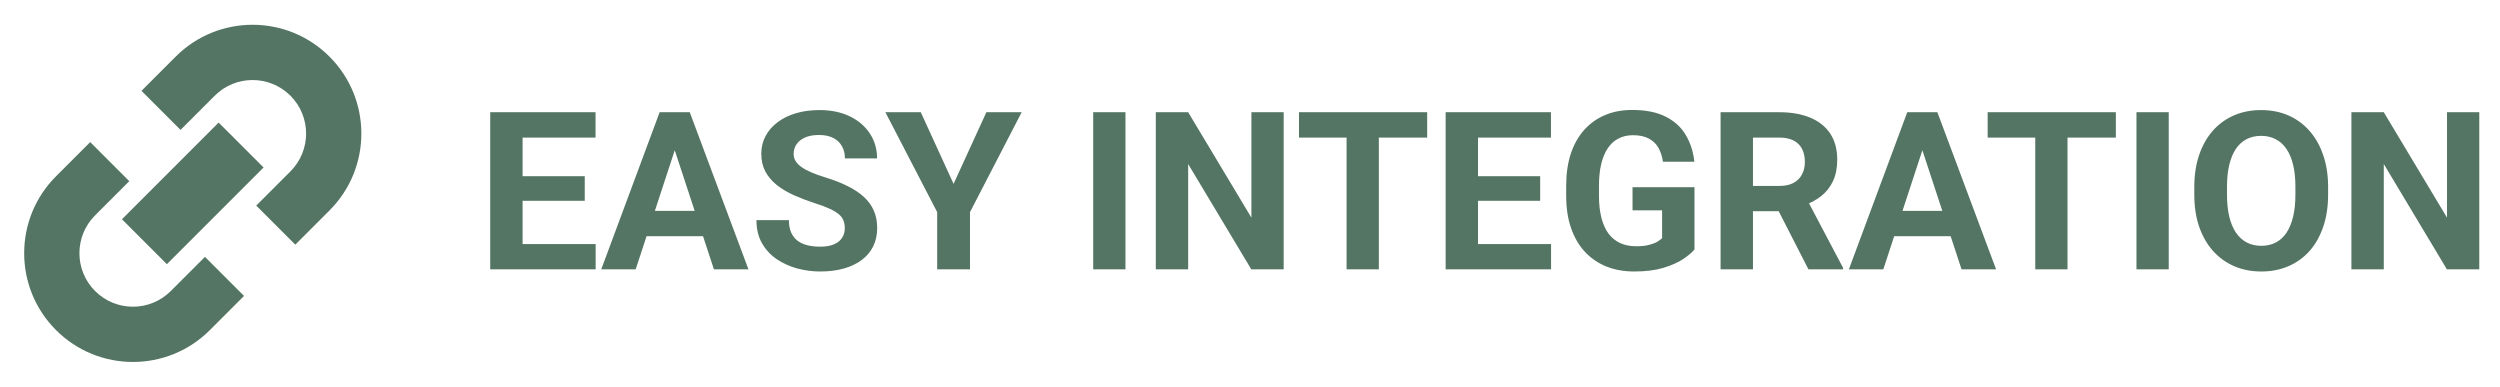 <svg width="181" height="28" viewBox="0 0 181 28" fill="none" xmlns="http://www.w3.org/2000/svg">
<path fill-rule="evenodd" clip-rule="evenodd" d="M12.365 21.071L14.839 18.597L17.668 21.425L15.194 23.899C12.118 26.975 7.132 26.975 4.057 23.899C0.981 20.824 0.981 15.838 4.057 12.762L6.531 10.288L9.359 13.117L6.885 15.591C5.372 17.104 5.372 19.558 6.885 21.071C8.398 22.584 10.852 22.584 12.365 21.071ZM21.38 17.713L18.552 14.884L21.027 12.409C22.54 10.896 22.54 8.442 21.027 6.929C19.514 5.416 17.06 5.416 15.547 6.929L13.072 9.404L10.243 6.576L12.719 4.1C15.794 1.025 20.78 1.025 23.855 4.1C26.931 7.176 26.931 12.162 23.855 15.237L21.38 17.713ZM15.829 8.874L8.829 15.874L12.082 19.126L19.082 12.126L15.829 8.874Z" fill="#547563"/>
<path d="M43.125 17.672V19.5H37.07V17.672H43.125ZM37.836 8.125V19.5H35.492V8.125H37.836ZM42.336 12.758V14.539H37.07V12.758H42.336ZM43.117 8.125V9.961H37.07V8.125H43.117ZM49.117 10.07L46.023 19.5H43.531L47.758 8.125H49.344L49.117 10.07ZM51.688 19.5L48.586 10.07L48.336 8.125H49.938L54.188 19.5H51.688ZM51.547 15.266V17.102H45.539V15.266H51.547ZM61.164 16.523C61.164 16.32 61.133 16.138 61.07 15.977C61.013 15.81 60.904 15.659 60.742 15.523C60.581 15.383 60.354 15.245 60.062 15.109C59.771 14.974 59.393 14.833 58.93 14.688C58.414 14.521 57.925 14.333 57.461 14.125C57.003 13.917 56.596 13.675 56.242 13.398C55.893 13.117 55.617 12.792 55.414 12.422C55.216 12.052 55.117 11.622 55.117 11.133C55.117 10.659 55.221 10.229 55.43 9.844C55.638 9.453 55.93 9.12 56.305 8.844C56.68 8.562 57.122 8.346 57.633 8.195C58.148 8.044 58.714 7.969 59.328 7.969C60.167 7.969 60.898 8.12 61.523 8.422C62.148 8.724 62.633 9.138 62.977 9.664C63.325 10.19 63.5 10.792 63.5 11.469H61.172C61.172 11.135 61.102 10.844 60.961 10.594C60.825 10.338 60.617 10.138 60.336 9.992C60.06 9.846 59.711 9.773 59.289 9.773C58.883 9.773 58.544 9.836 58.273 9.961C58.003 10.081 57.8 10.245 57.664 10.453C57.529 10.656 57.461 10.885 57.461 11.141C57.461 11.333 57.508 11.508 57.602 11.664C57.7 11.82 57.846 11.966 58.039 12.102C58.232 12.237 58.469 12.365 58.75 12.484C59.031 12.604 59.357 12.721 59.727 12.836C60.346 13.023 60.891 13.234 61.359 13.469C61.833 13.703 62.229 13.966 62.547 14.258C62.865 14.55 63.104 14.88 63.266 15.25C63.427 15.62 63.508 16.039 63.508 16.508C63.508 17.003 63.411 17.445 63.219 17.836C63.026 18.227 62.747 18.557 62.383 18.828C62.018 19.099 61.583 19.305 61.078 19.445C60.573 19.586 60.008 19.656 59.383 19.656C58.82 19.656 58.266 19.583 57.719 19.438C57.172 19.287 56.675 19.06 56.227 18.758C55.784 18.456 55.43 18.07 55.164 17.602C54.898 17.133 54.766 16.578 54.766 15.938H57.117C57.117 16.292 57.172 16.591 57.281 16.836C57.391 17.081 57.544 17.279 57.742 17.43C57.945 17.581 58.185 17.69 58.461 17.758C58.742 17.826 59.05 17.859 59.383 17.859C59.789 17.859 60.122 17.802 60.383 17.688C60.648 17.573 60.844 17.414 60.969 17.211C61.099 17.008 61.164 16.779 61.164 16.523ZM66.664 8.125L69.039 13.312L71.414 8.125H73.969L70.227 15.359V19.5H67.852V15.359L64.102 8.125H66.664ZM81.484 8.125V19.5H79.148V8.125H81.484ZM92.938 8.125V19.5H90.594L86.023 11.875V19.5H83.68V8.125H86.023L90.602 15.758V8.125H92.938ZM99.828 8.125V19.5H97.492V8.125H99.828ZM103.328 8.125V9.961H94.047V8.125H103.328ZM112.297 17.672V19.5H106.242V17.672H112.297ZM107.008 8.125V19.5H104.664V8.125H107.008ZM111.508 12.758V14.539H106.242V12.758H111.508ZM112.289 8.125V9.961H106.242V8.125H112.289ZM122.68 13.555V18.062C122.503 18.276 122.229 18.508 121.859 18.758C121.49 19.003 121.013 19.213 120.43 19.391C119.846 19.568 119.141 19.656 118.312 19.656C117.578 19.656 116.909 19.537 116.305 19.297C115.701 19.052 115.18 18.695 114.742 18.227C114.31 17.758 113.977 17.185 113.742 16.508C113.508 15.825 113.391 15.047 113.391 14.172V13.461C113.391 12.586 113.503 11.807 113.727 11.125C113.956 10.443 114.281 9.867 114.703 9.398C115.125 8.93 115.628 8.573 116.211 8.328C116.794 8.083 117.443 7.961 118.156 7.961C119.146 7.961 119.958 8.122 120.594 8.445C121.229 8.763 121.714 9.206 122.047 9.773C122.385 10.336 122.594 10.982 122.672 11.711H120.398C120.341 11.325 120.232 10.99 120.07 10.703C119.909 10.417 119.677 10.193 119.375 10.031C119.078 9.87 118.693 9.789 118.219 9.789C117.828 9.789 117.479 9.87 117.172 10.031C116.87 10.188 116.615 10.419 116.406 10.727C116.198 11.034 116.039 11.414 115.93 11.867C115.82 12.32 115.766 12.846 115.766 13.445V14.172C115.766 14.766 115.823 15.292 115.938 15.75C116.052 16.203 116.221 16.586 116.445 16.898C116.674 17.206 116.956 17.438 117.289 17.594C117.622 17.75 118.01 17.828 118.453 17.828C118.823 17.828 119.13 17.797 119.375 17.734C119.625 17.672 119.826 17.596 119.977 17.508C120.133 17.414 120.253 17.326 120.336 17.242V15.227H118.195V13.555H122.68ZM124.57 8.125H128.812C129.682 8.125 130.43 8.255 131.055 8.516C131.685 8.776 132.169 9.161 132.508 9.672C132.846 10.182 133.016 10.81 133.016 11.555C133.016 12.164 132.911 12.688 132.703 13.125C132.5 13.557 132.211 13.919 131.836 14.211C131.466 14.497 131.031 14.727 130.531 14.898L129.789 15.289H126.102L126.086 13.461H128.828C129.24 13.461 129.581 13.388 129.852 13.242C130.122 13.096 130.326 12.893 130.461 12.633C130.602 12.372 130.672 12.07 130.672 11.727C130.672 11.362 130.604 11.047 130.469 10.781C130.333 10.516 130.128 10.312 129.852 10.172C129.576 10.031 129.229 9.961 128.812 9.961H126.914V19.5H124.57V8.125ZM130.93 19.5L128.336 14.43L130.812 14.414L133.438 19.391V19.5H130.93ZM139.445 10.07L136.352 19.5H133.859L138.086 8.125H139.672L139.445 10.07ZM142.016 19.5L138.914 10.07L138.664 8.125H140.266L144.516 19.5H142.016ZM141.875 15.266V17.102H135.867V15.266H141.875ZM149.688 8.125V19.5H147.352V8.125H149.688ZM153.188 8.125V9.961H143.906V8.125H153.188ZM157.016 8.125V19.5H154.68V8.125H157.016ZM168.555 13.547V14.086C168.555 14.95 168.438 15.727 168.203 16.414C167.969 17.102 167.638 17.688 167.211 18.172C166.784 18.651 166.273 19.018 165.68 19.273C165.091 19.529 164.438 19.656 163.719 19.656C163.005 19.656 162.352 19.529 161.758 19.273C161.169 19.018 160.659 18.651 160.227 18.172C159.794 17.688 159.458 17.102 159.219 16.414C158.984 15.727 158.867 14.95 158.867 14.086V13.547C158.867 12.677 158.984 11.901 159.219 11.219C159.453 10.531 159.784 9.945 160.211 9.461C160.643 8.977 161.154 8.607 161.742 8.352C162.336 8.096 162.99 7.969 163.703 7.969C164.422 7.969 165.076 8.096 165.664 8.352C166.258 8.607 166.768 8.977 167.195 9.461C167.628 9.945 167.961 10.531 168.195 11.219C168.435 11.901 168.555 12.677 168.555 13.547ZM166.188 14.086V13.531C166.188 12.927 166.133 12.396 166.023 11.938C165.914 11.479 165.753 11.094 165.539 10.781C165.326 10.469 165.065 10.234 164.758 10.078C164.451 9.917 164.099 9.836 163.703 9.836C163.307 9.836 162.956 9.917 162.648 10.078C162.346 10.234 162.089 10.469 161.875 10.781C161.667 11.094 161.508 11.479 161.398 11.938C161.289 12.396 161.234 12.927 161.234 13.531V14.086C161.234 14.685 161.289 15.216 161.398 15.68C161.508 16.138 161.669 16.526 161.883 16.844C162.096 17.156 162.357 17.393 162.664 17.555C162.971 17.716 163.323 17.797 163.719 17.797C164.115 17.797 164.466 17.716 164.773 17.555C165.081 17.393 165.339 17.156 165.547 16.844C165.755 16.526 165.914 16.138 166.023 15.68C166.133 15.216 166.188 14.685 166.188 14.086ZM179.5 8.125V19.5H177.156L172.586 11.875V19.5H170.242V8.125H172.586L177.164 15.758V8.125H179.5Z" fill="#547563"/>
</svg>
